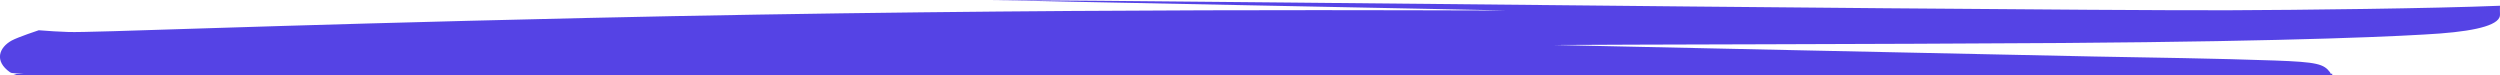 <?xml version="1.0" encoding="utf-8"?>
<!-- Generator: Adobe Illustrator 24.1.1, SVG Export Plug-In . SVG Version: 6.00 Build 0)  -->
<svg version="1.1" id="Layer_1" xmlns="http://www.w3.org/2000/svg" xmlns:xlink="http://www.w3.org/1999/xlink" x="0px" y="0px"
	 viewBox="0 0 100 3" style="enable-background:new 0 0 100 3;" xml:space="preserve">
<style type="text/css">
	.st0{fill:#5543E5;}
</style>
<path class="st0" d="M89.21,0.41c-4.36,0.02-23.94-0.17-25.63-0.19C61.46,0.2,41.78,0,39.66,0c0,0.01,20.92,0.42,20.61,0.42
	c-1.94,0.01-18.01-0.13-36.87,0.3C10.21,1.02,3.75,1.31,2.74,1.28C2.36,1.27,1.95,1.24,1.55,1.21c0,0-0.82,0.27-1.08,0.41
	C-0.04,1.9-0.24,2.44,0.4,2.89C0.42,2.9,0.45,2.91,0.47,2.92c0.15,0.01,0.31,0.03,0.48,0.04H0.54C0.58,2.97,0.62,2.99,0.66,3h92.63
	V2.95h-0.06c-0.01-0.02-0.02-0.04-0.03-0.06c-0.25-0.33-0.51-0.41-2.22-0.47c-2.22-0.08-5-0.12-7.23-0.16
	C83.08,2.25,62.13,1.8,62.13,1.8c2.53-0.02,12.95-0.03,20.37-0.08C92,1.65,96.24,1.44,97.6,1.34c1.57-0.12,2.43-0.37,2.4-0.77
	c-0.01-0.1,0-0.19,0-0.34C97.3,0.34,91.96,0.4,89.21,0.41z"/>
</svg>
